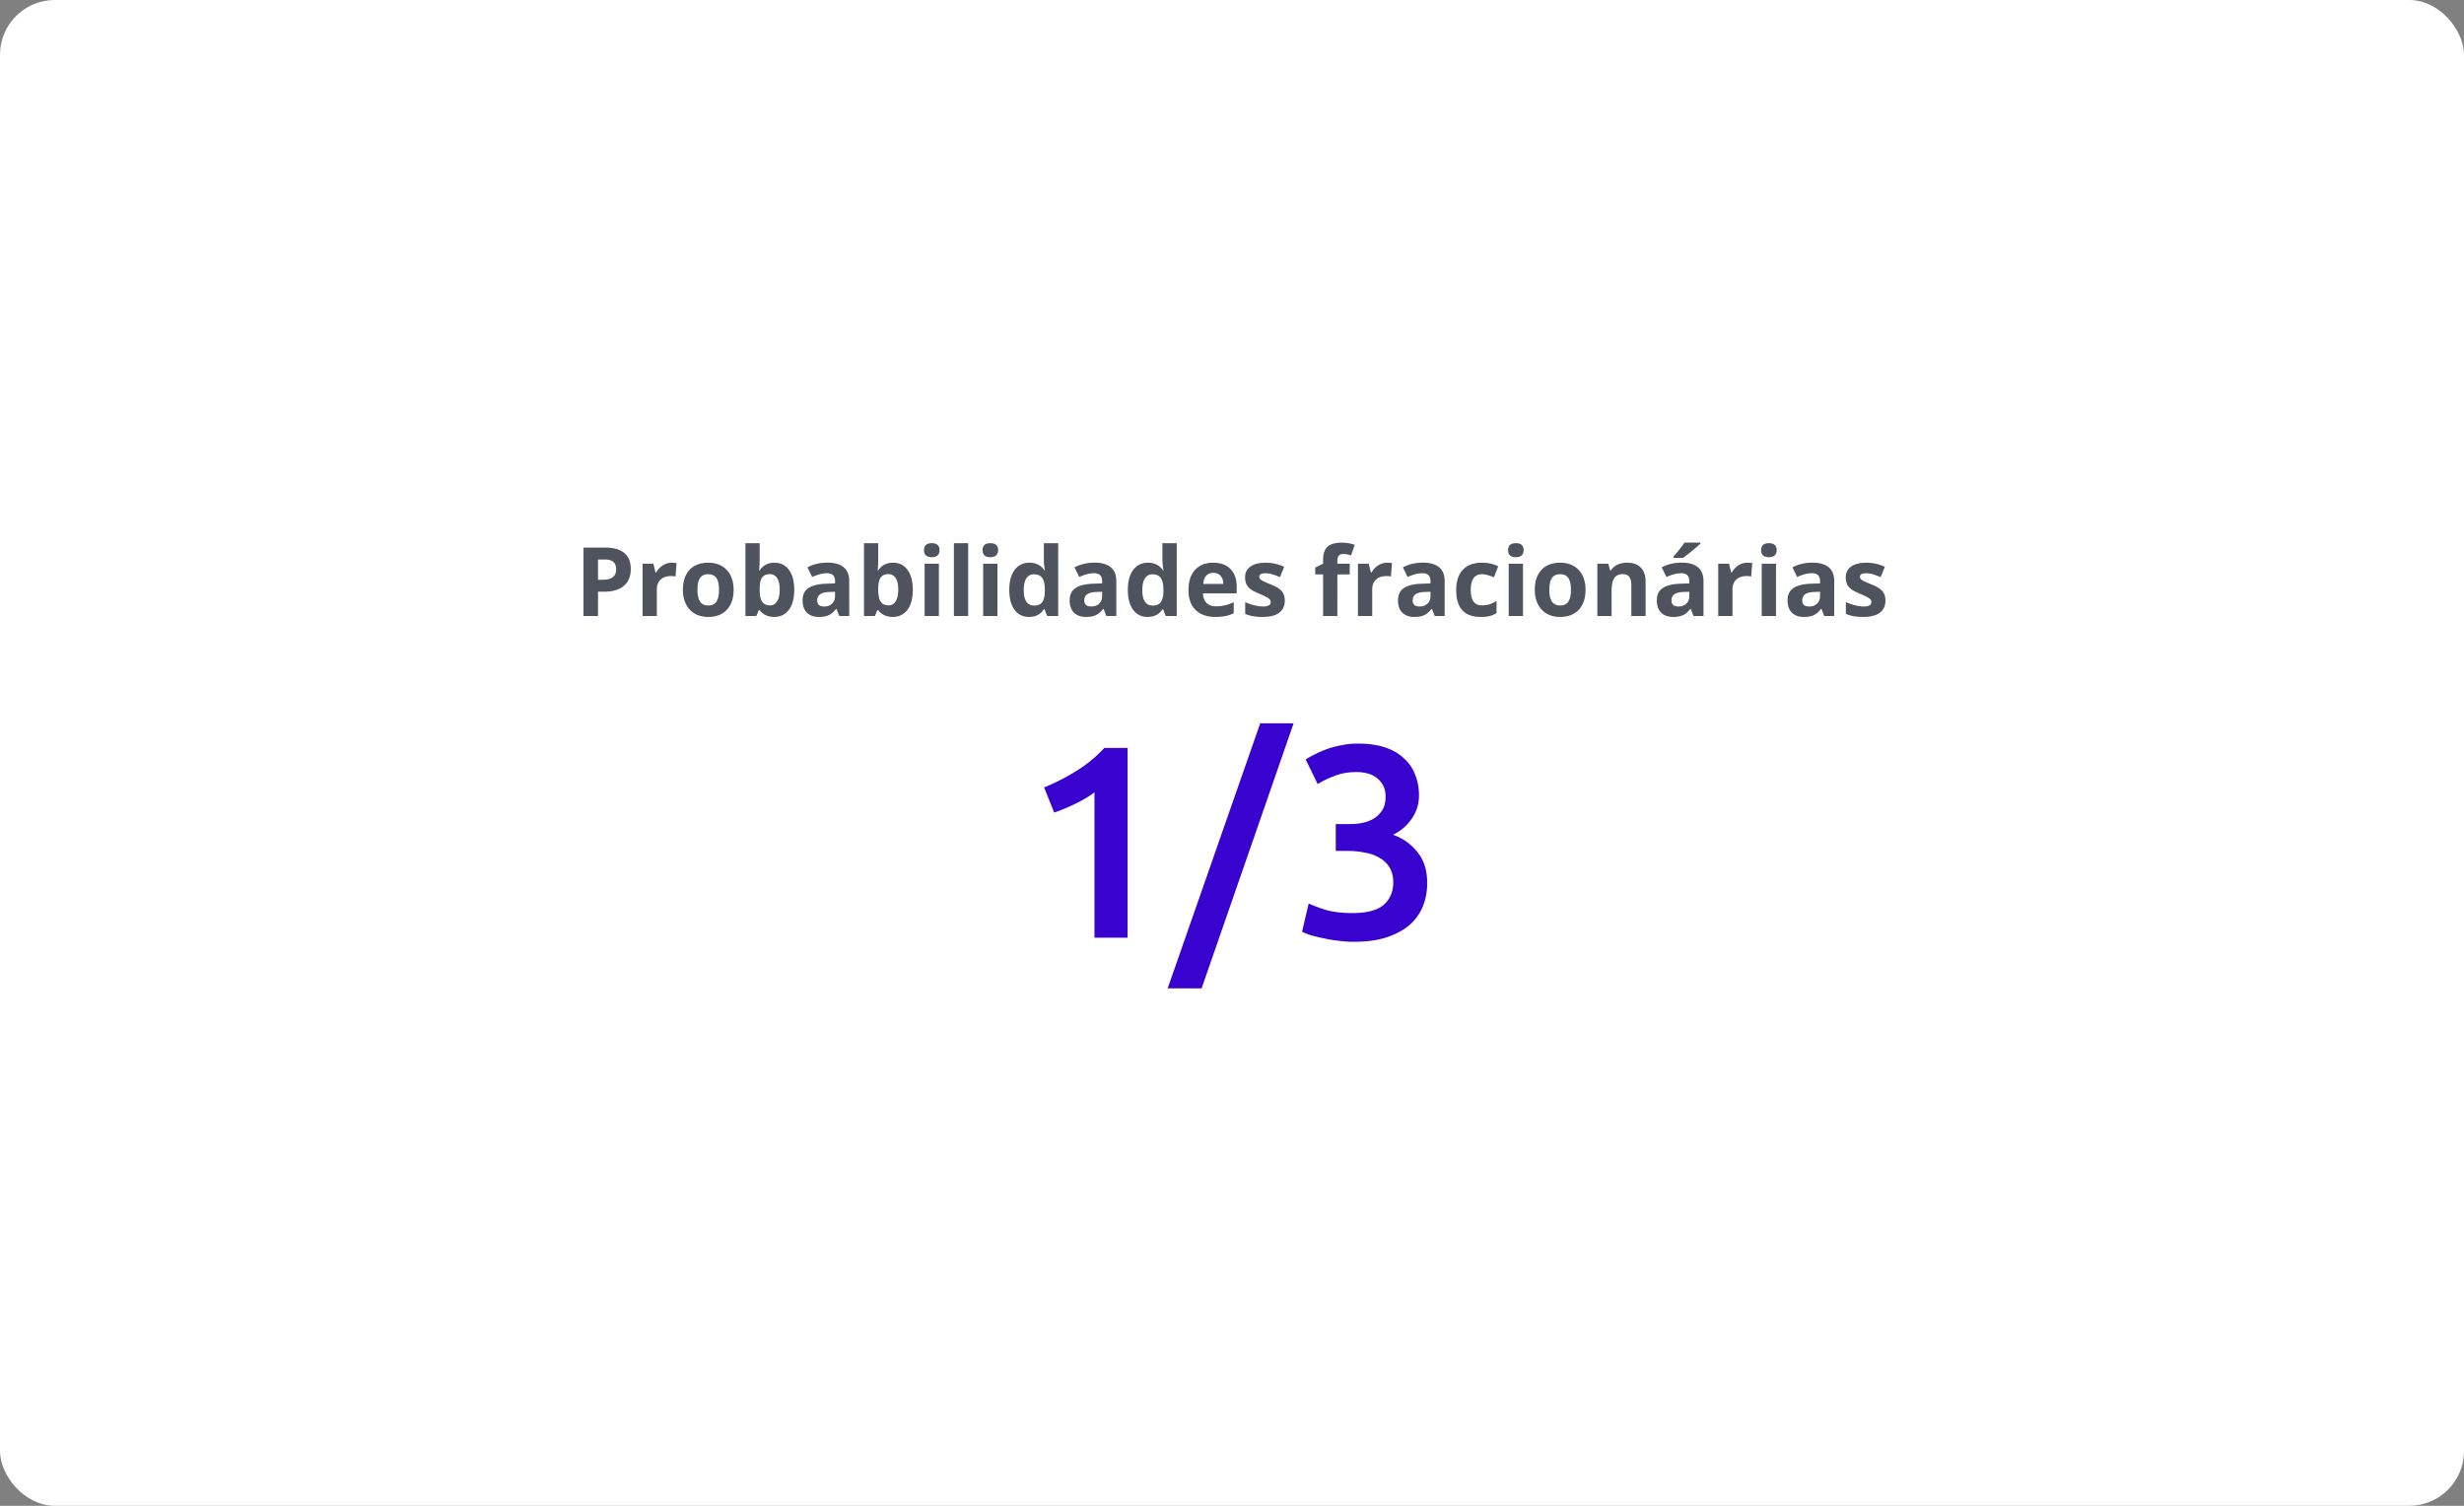 <svg width="360" height="220" fill="none" xmlns="http://www.w3.org/2000/svg"><rect width="100%" height="100%" fill="#808080" stroke="none"/><rect width="360" height="220" rx="8" fill="#fff"/><path d="M87.373 84.709h.697c.652 0 1.14-.128 1.463-.383.324-.26.486-.636.486-1.128 0-.496-.137-.863-.41-1.1-.27-.237-.693-.356-1.272-.356h-.964v2.967zm4.785-1.586c0 1.076-.337 1.898-1.011 2.468-.67.57-1.625.854-2.865.854h-.909V90h-2.12v-9.994h3.193c1.213 0 2.133.262 2.762.786.633.52.95 1.296.95 2.331zm5.989-.91c.282 0 .517.021.704.062l-.158 1.956a2.388 2.388 0 00-.615-.069c-.665 0-1.185.171-1.559.513-.369.342-.553.82-.553 1.435V90H93.88v-7.643h1.579l.308 1.286h.102c.237-.429.556-.773.957-1.033a2.37 2.37 0 011.32-.396zm3.752 3.952c0 .756.123 1.328.37 1.716.25.387.656.58 1.216.58.556 0 .955-.19 1.197-.573.246-.388.369-.962.369-1.723 0-.757-.123-1.324-.369-1.702-.246-.378-.65-.567-1.21-.567-.556 0-.957.189-1.203.567-.247.374-.37.941-.37 1.702zm5.285 0c0 1.244-.329 2.217-.985 2.919-.656.702-1.57 1.053-2.741 1.053-.734 0-1.381-.16-1.941-.479a3.22 3.22 0 01-1.292-1.388c-.301-.601-.452-1.303-.452-2.105 0-1.249.326-2.22.978-2.912.652-.693 1.568-1.04 2.748-1.04.734 0 1.381.16 1.941.48.561.318.992.776 1.292 1.373.301.597.452 1.297.452 2.099zm5.974-3.951c.903 0 1.609.353 2.119 1.06.511.701.766 1.665.766 2.891 0 1.262-.264 2.24-.793 2.933-.524.692-1.24 1.039-2.146 1.039-.898 0-1.602-.326-2.113-.978h-.143l-.349.841h-1.593V79.363h2.085v2.475c0 .314-.027.818-.082 1.51h.082c.488-.756 1.21-1.134 2.167-1.134zm-.67 1.668c-.515 0-.891.16-1.128.478-.237.315-.36.837-.369 1.566v.225c0 .82.121 1.409.363 1.764.246.355.633.533 1.162.533.428 0 .768-.196 1.018-.588.255-.396.383-.97.383-1.722s-.128-1.315-.383-1.689c-.255-.378-.604-.567-1.046-.567zM122.619 90l-.403-1.04h-.055c-.351.443-.713.75-1.087.924-.369.168-.852.253-1.449.253-.734 0-1.313-.21-1.736-.63-.42-.419-.629-1.016-.629-1.79 0-.811.282-1.408.847-1.791.57-.388 1.427-.602 2.571-.643l1.326-.04v-.336c0-.775-.397-1.162-1.19-1.162-.61 0-1.328.185-2.153.554l-.69-1.408c.879-.46 1.855-.69 2.925-.69 1.026 0 1.812.223 2.359.67.547.446.82 1.125.82 2.036V90h-1.456zm-.615-3.541l-.807.027c-.606.019-1.057.128-1.353.328-.296.201-.445.506-.445.917 0 .587.338.881 1.012.881.483 0 .868-.139 1.155-.417.292-.278.438-.647.438-1.107v-.629zm8.476-4.245c.903 0 1.609.353 2.12 1.06.51.701.765 1.665.765 2.891 0 1.262-.264 2.24-.793 2.933-.524.692-1.239 1.039-2.146 1.039-.898 0-1.602-.326-2.113-.978h-.143l-.349.841h-1.592V79.363h2.084v2.475c0 .314-.027.818-.082 1.51h.082c.488-.756 1.21-1.134 2.167-1.134zm-.669 1.668c-.515 0-.891.16-1.128.478-.237.315-.36.837-.37 1.566v.225c0 .82.121 1.409.363 1.764.246.355.633.533 1.162.533.428 0 .768-.196 1.018-.588.256-.396.383-.97.383-1.722s-.127-1.315-.383-1.689c-.255-.378-.603-.567-1.045-.567zm5.188-3.5c0-.68.378-1.019 1.135-1.019.756 0 1.135.34 1.135 1.019 0 .323-.096.576-.288.759-.186.177-.469.266-.847.266-.757 0-1.135-.342-1.135-1.025zM137.173 90h-2.085v-7.643h2.085V90zm4.279 0h-2.085V79.363h2.085V90zm2.106-9.618c0-.68.378-1.019 1.134-1.019.757 0 1.135.34 1.135 1.019 0 .323-.096.576-.287.759-.187.177-.469.266-.848.266-.756 0-1.134-.342-1.134-1.025zM145.731 90h-2.085v-7.643h2.085V90zm4.615.137c-.898 0-1.604-.349-2.119-1.046-.511-.697-.766-1.664-.766-2.899 0-1.253.26-2.228.779-2.925.524-.702 1.244-1.053 2.16-1.053.962 0 1.696.374 2.202 1.121h.068a8.505 8.505 0 01-.157-1.524v-2.448h2.091V90h-1.599l-.403-.991h-.089c-.474.752-1.197 1.128-2.167 1.128zm.731-1.661c.533 0 .923-.155 1.169-.465.251-.31.387-.837.41-1.58v-.225c0-.82-.127-1.408-.383-1.764-.25-.355-.66-.533-1.23-.533-.465 0-.827.198-1.087.595-.255.392-.383.964-.383 1.716s.13 1.317.39 1.695c.26.374.631.56 1.114.56zM161.639 90l-.404-1.04h-.054c-.351.443-.714.75-1.087.924-.369.168-.852.253-1.449.253-.734 0-1.313-.21-1.737-.63-.419-.419-.629-1.016-.629-1.79 0-.811.283-1.408.848-1.791.57-.388 1.426-.602 2.57-.643l1.326-.04v-.336c0-.775-.396-1.162-1.189-1.162-.611 0-1.328.185-2.153.554l-.691-1.408c.88-.46 1.855-.69 2.926-.69 1.025 0 1.812.223 2.358.67.547.446.821 1.125.821 2.036V90h-1.456zm-.616-3.541l-.806.027c-.606.019-1.057.128-1.354.328-.296.201-.444.506-.444.917 0 .587.337.881 1.012.881.483 0 .868-.139 1.155-.417.292-.278.437-.647.437-1.107v-.629zm6.645 3.678c-.898 0-1.604-.349-2.119-1.046-.511-.697-.766-1.664-.766-2.899 0-1.253.26-2.228.779-2.925.525-.702 1.245-1.053 2.161-1.053.961 0 1.695.374 2.201 1.121h.068a8.505 8.505 0 01-.157-1.524v-2.448h2.092V90h-1.6l-.403-.991h-.089c-.474.752-1.196 1.128-2.167 1.128zm.731-1.661c.534 0 .923-.155 1.169-.465.251-.31.388-.837.411-1.58v-.225c0-.82-.128-1.408-.383-1.764-.251-.355-.661-.533-1.231-.533-.465 0-.827.198-1.087.595-.255.392-.382.964-.382 1.716s.129 1.317.389 1.695c.26.374.631.56 1.114.56zm8.873-4.779c-.442 0-.788.141-1.039.424-.25.278-.394.675-.43 1.19h2.926c-.01-.515-.144-.912-.404-1.19-.26-.282-.61-.424-1.053-.424zm.294 6.44c-1.23 0-2.192-.34-2.884-1.019-.693-.679-1.039-1.64-1.039-2.885 0-1.28.319-2.27.957-2.966.642-.702 1.529-1.053 2.659-1.053 1.08 0 1.921.308 2.522.923.602.615.903 1.465.903 2.55v1.011h-4.929c.023.593.198 1.055.526 1.388.328.333.789.499 1.381.499.46 0 .896-.048 1.306-.144.41-.095.838-.248 1.285-.458v1.614a4.794 4.794 0 01-1.169.403c-.415.091-.921.137-1.518.137zm10.145-2.406c0 .783-.273 1.38-.82 1.79-.543.41-1.356.616-2.441.616-.556 0-1.03-.039-1.422-.117a5.234 5.234 0 01-1.1-.328V87.97c.387.182.822.335 1.305.458.488.123.916.184 1.286.184.756 0 1.134-.218 1.134-.656a.537.537 0 00-.15-.396c-.1-.105-.274-.222-.52-.35a12.137 12.137 0 00-.984-.457c-.588-.246-1.021-.474-1.299-.684a1.973 1.973 0 01-.601-.717c-.123-.274-.185-.609-.185-1.005 0-.68.262-1.203.786-1.573.529-.373 1.276-.56 2.242-.56.921 0 1.816.2 2.687.601L187 84.32a11.672 11.672 0 00-1.073-.403 3.372 3.372 0 00-1.019-.157c-.615 0-.923.166-.923.499 0 .187.098.348.294.485.201.137.636.34 1.306.609.597.241 1.034.467 1.312.676.278.21.484.451.616.725.132.273.198.6.198.978zm9.488-3.808h-1.804V90h-2.085v-6.077h-1.149v-1.005l1.149-.56v-.561c0-.87.214-1.506.642-1.907.429-.401 1.114-.602 2.058-.602.72 0 1.36.107 1.921.321l-.534 1.532a3.883 3.883 0 00-1.162-.199c-.296 0-.51.09-.642.267-.132.173-.198.397-.198.67v.478h1.804v1.566zm5.469-1.71c.283 0 .517.021.704.062l-.157 1.956a2.39 2.39 0 00-.615-.069c-.666 0-1.185.171-1.559.513-.369.342-.554.82-.554 1.435V90h-2.085v-7.643h1.579l.308 1.286h.103c.237-.429.556-.773.957-1.033a2.367 2.367 0 011.319-.396zM209.613 90l-.403-1.04h-.055c-.351.443-.713.75-1.087.924-.369.168-.852.253-1.449.253-.734 0-1.312-.21-1.736-.63-.419-.419-.629-1.016-.629-1.79 0-.811.282-1.408.848-1.791.569-.388 1.426-.602 2.57-.643l1.326-.04v-.336c0-.775-.396-1.162-1.189-1.162-.611 0-1.329.185-2.154.554l-.69-1.408c.879-.46 1.855-.69 2.926-.69 1.025 0 1.811.223 2.358.67.547.446.82 1.125.82 2.036V90h-1.456zm-.615-3.541l-.807.027c-.606.019-1.057.128-1.353.328-.296.201-.444.506-.444.917 0 .587.337.881 1.011.881.483 0 .868-.139 1.156-.417.291-.278.437-.647.437-1.107v-.629zm7.328 3.678c-2.379 0-3.568-1.306-3.568-3.917 0-1.3.323-2.29.971-2.974.647-.688 1.574-1.032 2.782-1.032.884 0 1.677.173 2.379.52l-.616 1.613a9.658 9.658 0 00-.916-.322 2.875 2.875 0 00-.847-.13c-1.085 0-1.627.77-1.627 2.311 0 1.495.542 2.242 1.627 2.242.401 0 .772-.052 1.114-.157a4.1 4.1 0 001.025-.506v1.784a3.355 3.355 0 01-1.025.445c-.342.082-.775.123-1.299.123zm4.013-9.755c0-.68.378-1.019 1.135-1.019.756 0 1.134.34 1.134 1.019 0 .323-.095.576-.287.759-.187.177-.469.266-.847.266-.757 0-1.135-.342-1.135-1.025zM222.513 90h-2.085v-7.643h2.085V90zm3.855-3.835c0 .756.123 1.328.369 1.716.251.387.657.58 1.217.58.556 0 .955-.19 1.196-.573.246-.388.37-.962.37-1.723 0-.757-.124-1.324-.37-1.702-.246-.378-.649-.567-1.21-.567-.556 0-.957.189-1.203.567-.246.374-.369.941-.369 1.702zm5.284 0c0 1.244-.328 2.217-.984 2.919-.656.702-1.57 1.053-2.741 1.053-.734 0-1.381-.16-1.942-.479a3.233 3.233 0 01-1.292-1.388c-.3-.601-.451-1.303-.451-2.105 0-1.249.326-2.22.978-2.912.651-.693 1.567-1.04 2.748-1.04.733 0 1.381.16 1.941.48.561.318.991.776 1.292 1.373.301.597.451 1.297.451 2.099zM240.43 90h-2.085v-4.464c0-.551-.098-.964-.294-1.237-.196-.278-.508-.417-.937-.417-.583 0-1.005.196-1.264.588-.26.387-.39 1.032-.39 1.934V90h-2.085v-7.643h1.593l.28.978h.116c.233-.37.552-.647.957-.834a3.26 3.26 0 011.395-.287c.888 0 1.563.241 2.023.725.461.478.691 1.17.691 2.078V90zm7 0l-.404-1.04h-.054c-.351.443-.714.75-1.087.924-.369.168-.852.253-1.449.253-.734 0-1.313-.21-1.737-.63-.419-.419-.629-1.016-.629-1.79 0-.811.283-1.408.848-1.791.57-.388 1.426-.602 2.57-.643l1.326-.04v-.336c0-.775-.396-1.162-1.189-1.162-.611 0-1.328.185-2.153.554l-.691-1.408c.88-.46 1.855-.69 2.926-.69 1.025 0 1.812.223 2.358.67.547.446.821 1.125.821 2.036V90h-1.456zm-.616-3.541l-.806.027c-.606.019-1.057.128-1.354.328-.296.201-.444.506-.444.917 0 .587.337.881 1.012.881.483 0 .868-.139 1.155-.417.292-.278.437-.647.437-1.107v-.629zm-2.317-4.942v-.185c.784-.911 1.319-1.597 1.607-2.058h2.337v.144c-.237.237-.642.59-1.216 1.06a26.08 26.08 0 01-1.34 1.039h-1.388zm10.808.697c.282 0 .517.02.704.061l-.157 1.956a2.393 2.393 0 00-.616-.069c-.665 0-1.185.171-1.558.513-.369.342-.554.82-.554 1.435V90h-2.085v-7.643h1.579l.308 1.286h.102c.237-.429.556-.773.957-1.033a2.372 2.372 0 011.32-.396zm2.003-1.832c0-.68.378-1.019 1.134-1.019.757 0 1.135.34 1.135 1.019 0 .323-.096.576-.287.759-.187.177-.469.266-.848.266-.756 0-1.134-.342-1.134-1.025zM259.481 90h-2.085v-7.643h2.085V90zm7.048 0l-.403-1.04h-.055c-.351.443-.713.75-1.087.924-.369.168-.852.253-1.449.253-.734 0-1.312-.21-1.736-.63-.419-.419-.629-1.016-.629-1.79 0-.811.282-1.408.848-1.791.569-.388 1.426-.602 2.57-.643l1.326-.04v-.336c0-.775-.396-1.162-1.189-1.162-.611 0-1.329.185-2.154.554l-.69-1.408c.879-.46 1.855-.69 2.926-.69 1.025 0 1.811.223 2.358.67.547.446.82 1.125.82 2.036V90h-1.456zm-.615-3.541l-.807.027c-.606.019-1.057.128-1.353.328-.296.201-.444.506-.444.917 0 .587.337.881 1.011.881.483 0 .868-.139 1.156-.417.291-.278.437-.647.437-1.107v-.629zm9.557 1.272c0 .783-.274 1.38-.821 1.79-.542.41-1.355.616-2.44.616-.556 0-1.03-.039-1.422-.117a5.216 5.216 0 01-1.1-.328V87.97c.387.182.822.335 1.305.458.488.123.916.184 1.285.184.757 0 1.135-.218 1.135-.656a.537.537 0 00-.15-.396c-.101-.105-.274-.222-.52-.35a12.137 12.137 0 00-.984-.457c-.588-.246-1.021-.474-1.299-.684a1.986 1.986 0 01-.602-.717c-.123-.274-.184-.609-.184-1.005 0-.68.262-1.203.786-1.573.529-.373 1.276-.56 2.242-.56.921 0 1.816.2 2.687.601l-.629 1.504a11.672 11.672 0 00-1.073-.403 3.377 3.377 0 00-1.019-.157c-.615 0-.923.166-.923.499 0 .187.098.348.294.485.201.137.636.34 1.306.609.597.241 1.034.467 1.312.676a2 2 0 01.615.725c.133.273.199.6.199.978z" fill="#4E535D"/><path d="M152.545 115.04a29.206 29.206 0 004.64-2.36 19.133 19.133 0 004.16-3.4h3.4V137h-4.84v-21.24c-.72.56-1.626 1.107-2.72 1.64a27.69 27.69 0 01-3.16 1.32l-1.48-3.68zm23.015 29.36h-4.96l13.52-38.72H189l-13.44 38.72zm22.2-6.8c-.72 0-1.466-.053-2.24-.16-.746-.08-1.466-.2-2.16-.36-.666-.133-1.28-.28-1.84-.44-.56-.187-.986-.36-1.28-.52l.96-4.12c.56.267 1.374.573 2.44.92 1.067.32 2.387.48 3.96.48 2.107 0 3.627-.4 4.56-1.2.934-.827 1.4-1.92 1.4-3.28 0-.88-.186-1.613-.56-2.2a3.745 3.745 0 00-1.48-1.4c-.613-.373-1.333-.627-2.16-.76-.8-.16-1.653-.24-2.56-.24h-1.64v-3.92h2c.614 0 1.227-.053 1.84-.16a5.74 5.74 0 001.72-.64c.507-.32.92-.733 1.24-1.24.32-.507.48-1.16.48-1.96 0-.64-.12-1.187-.36-1.64a3.257 3.257 0 00-.96-1.12 3.58 3.58 0 00-1.32-.64 6.274 6.274 0 00-1.6-.2c-1.2 0-2.266.187-3.2.56-.933.347-1.76.747-2.48 1.2l-1.76-3.6c.374-.24.827-.493 1.36-.76.534-.267 1.12-.52 1.76-.76.667-.24 1.374-.427 2.12-.56.747-.16 1.534-.24 2.36-.24 1.547 0 2.88.187 4 .56 1.12.373 2.04.907 2.76 1.6a5.944 5.944 0 011.64 2.4c.374.907.56 1.907.56 3 0 1.28-.36 2.427-1.08 3.44a6.753 6.753 0 01-2.72 2.32 7.737 7.737 0 013.56 2.52c.96 1.173 1.44 2.68 1.44 4.52a9.17 9.17 0 01-.64 3.44 7.242 7.242 0 01-1.96 2.72c-.88.747-2 1.347-3.36 1.8-1.333.427-2.933.64-4.8.64z" fill="#3803CE"/></svg>